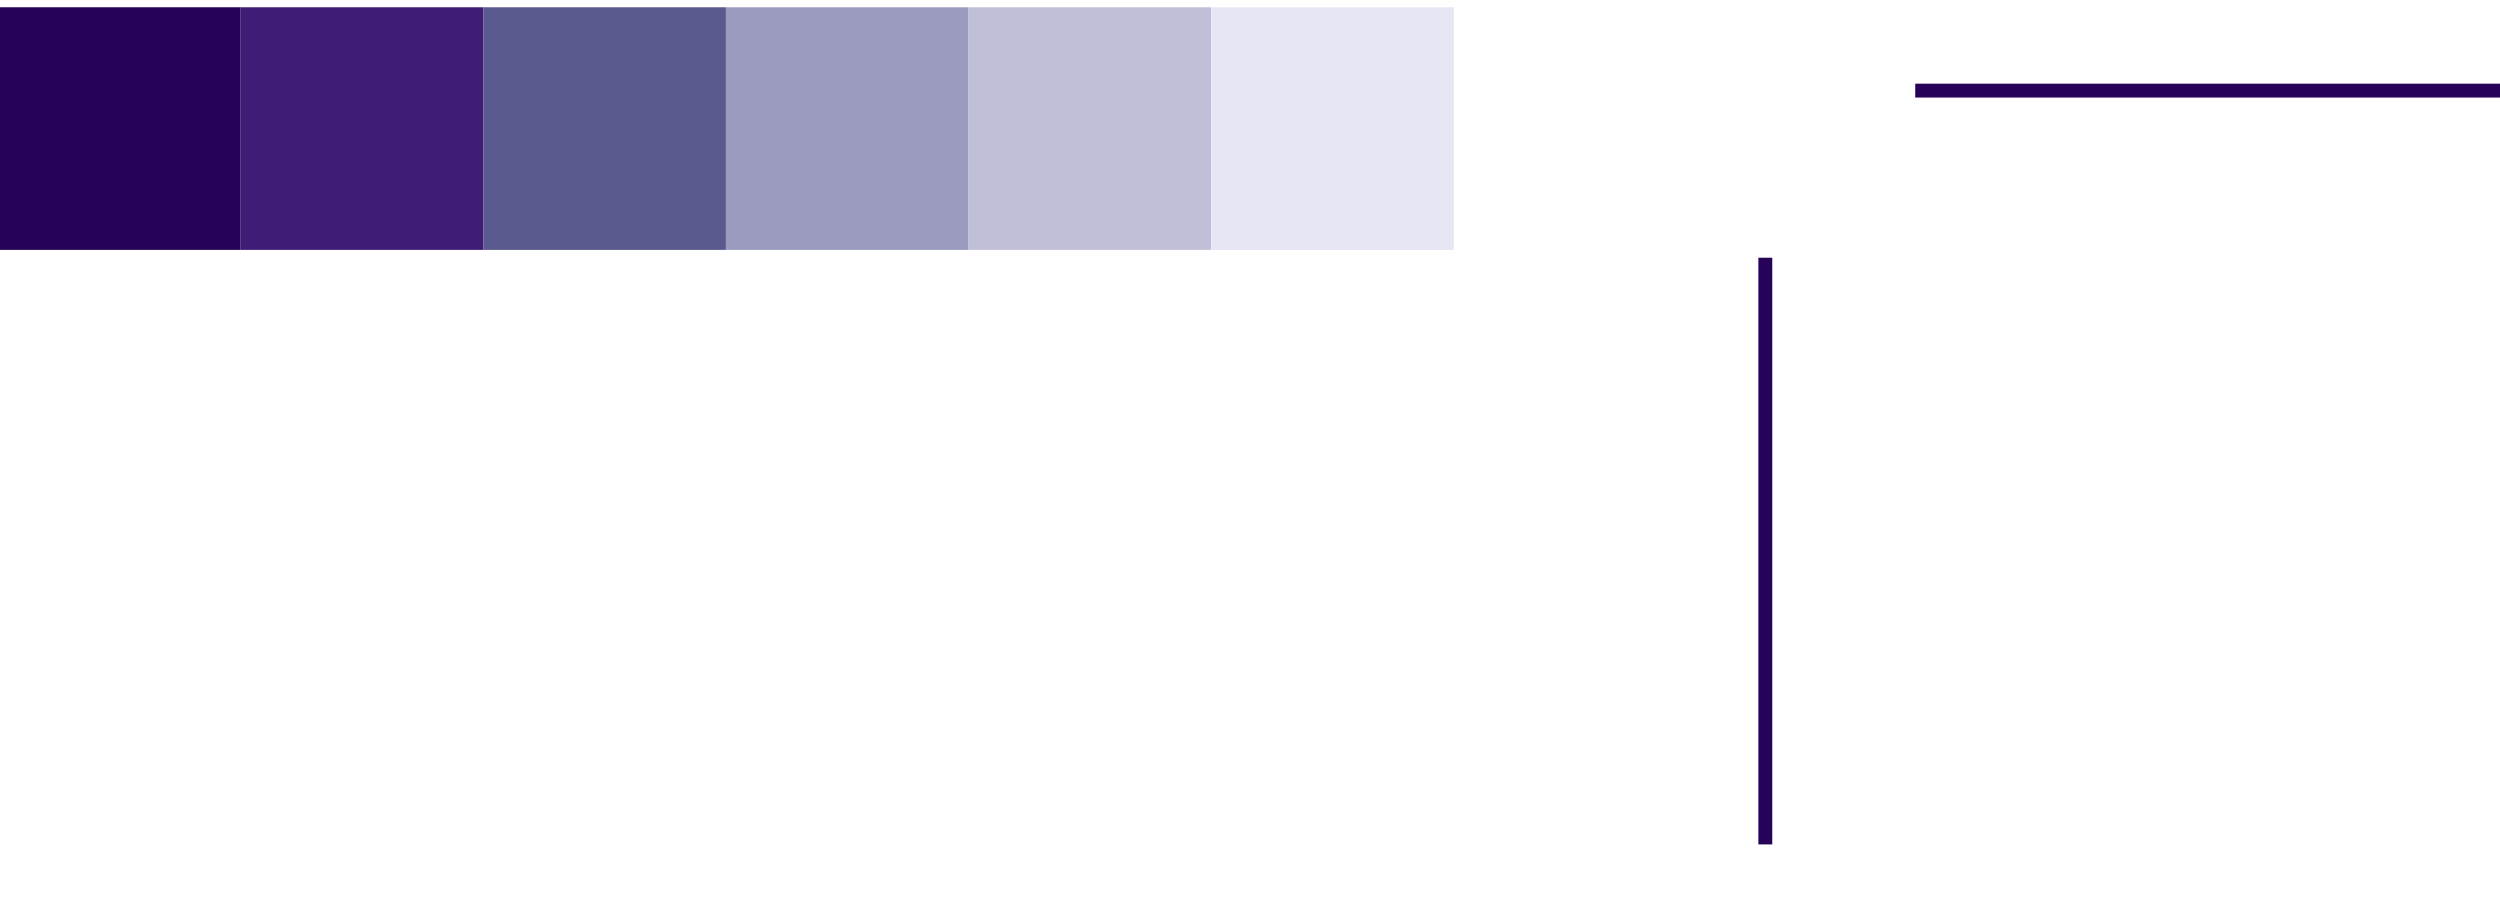 <svg xmlns="http://www.w3.org/2000/svg" id="TOP" viewBox="0 0 180 66"><defs><style>      .cls-1 {        fill: #5a5a8e;      }      .cls-1, .cls-2, .cls-3, .cls-4, .cls-5, .cls-6 {        stroke-width: 0px;      }      .cls-2 {        fill: #9b9bbf;      }      .cls-3 {        fill: #bfbfd8;      }      .cls-4 {        fill: #e6e6f4;      }      .cls-7 {        fill: none;        stroke: #260259;        stroke-miterlimit: 10;      }      .cls-5 {        fill: #260259;      }      .cls-6 {        fill: #3f1c75;      }    </style></defs><g><line class="cls-7" x1="137.897" y1="6.524" x2="180.139" y2="6.524"></line><line class="cls-7" x1="127.103" y1="60.798" x2="127.103" y2="18.555"></line></g><g><rect class="cls-5" x="-.139" y=".523" width="17.469" height="17.469"></rect><rect class="cls-6" x="17.33" y=".523" width="17.469" height="17.469"></rect><rect class="cls-1" x="34.798" y=".523" width="17.469" height="17.469"></rect><rect class="cls-2" x="52.267" y=".524" width="17.469" height="17.469"></rect><rect class="cls-3" x="69.735" y=".524" width="17.469" height="17.469"></rect><rect class="cls-4" x="87.204" y=".524" width="17.469" height="17.469"></rect></g></svg>